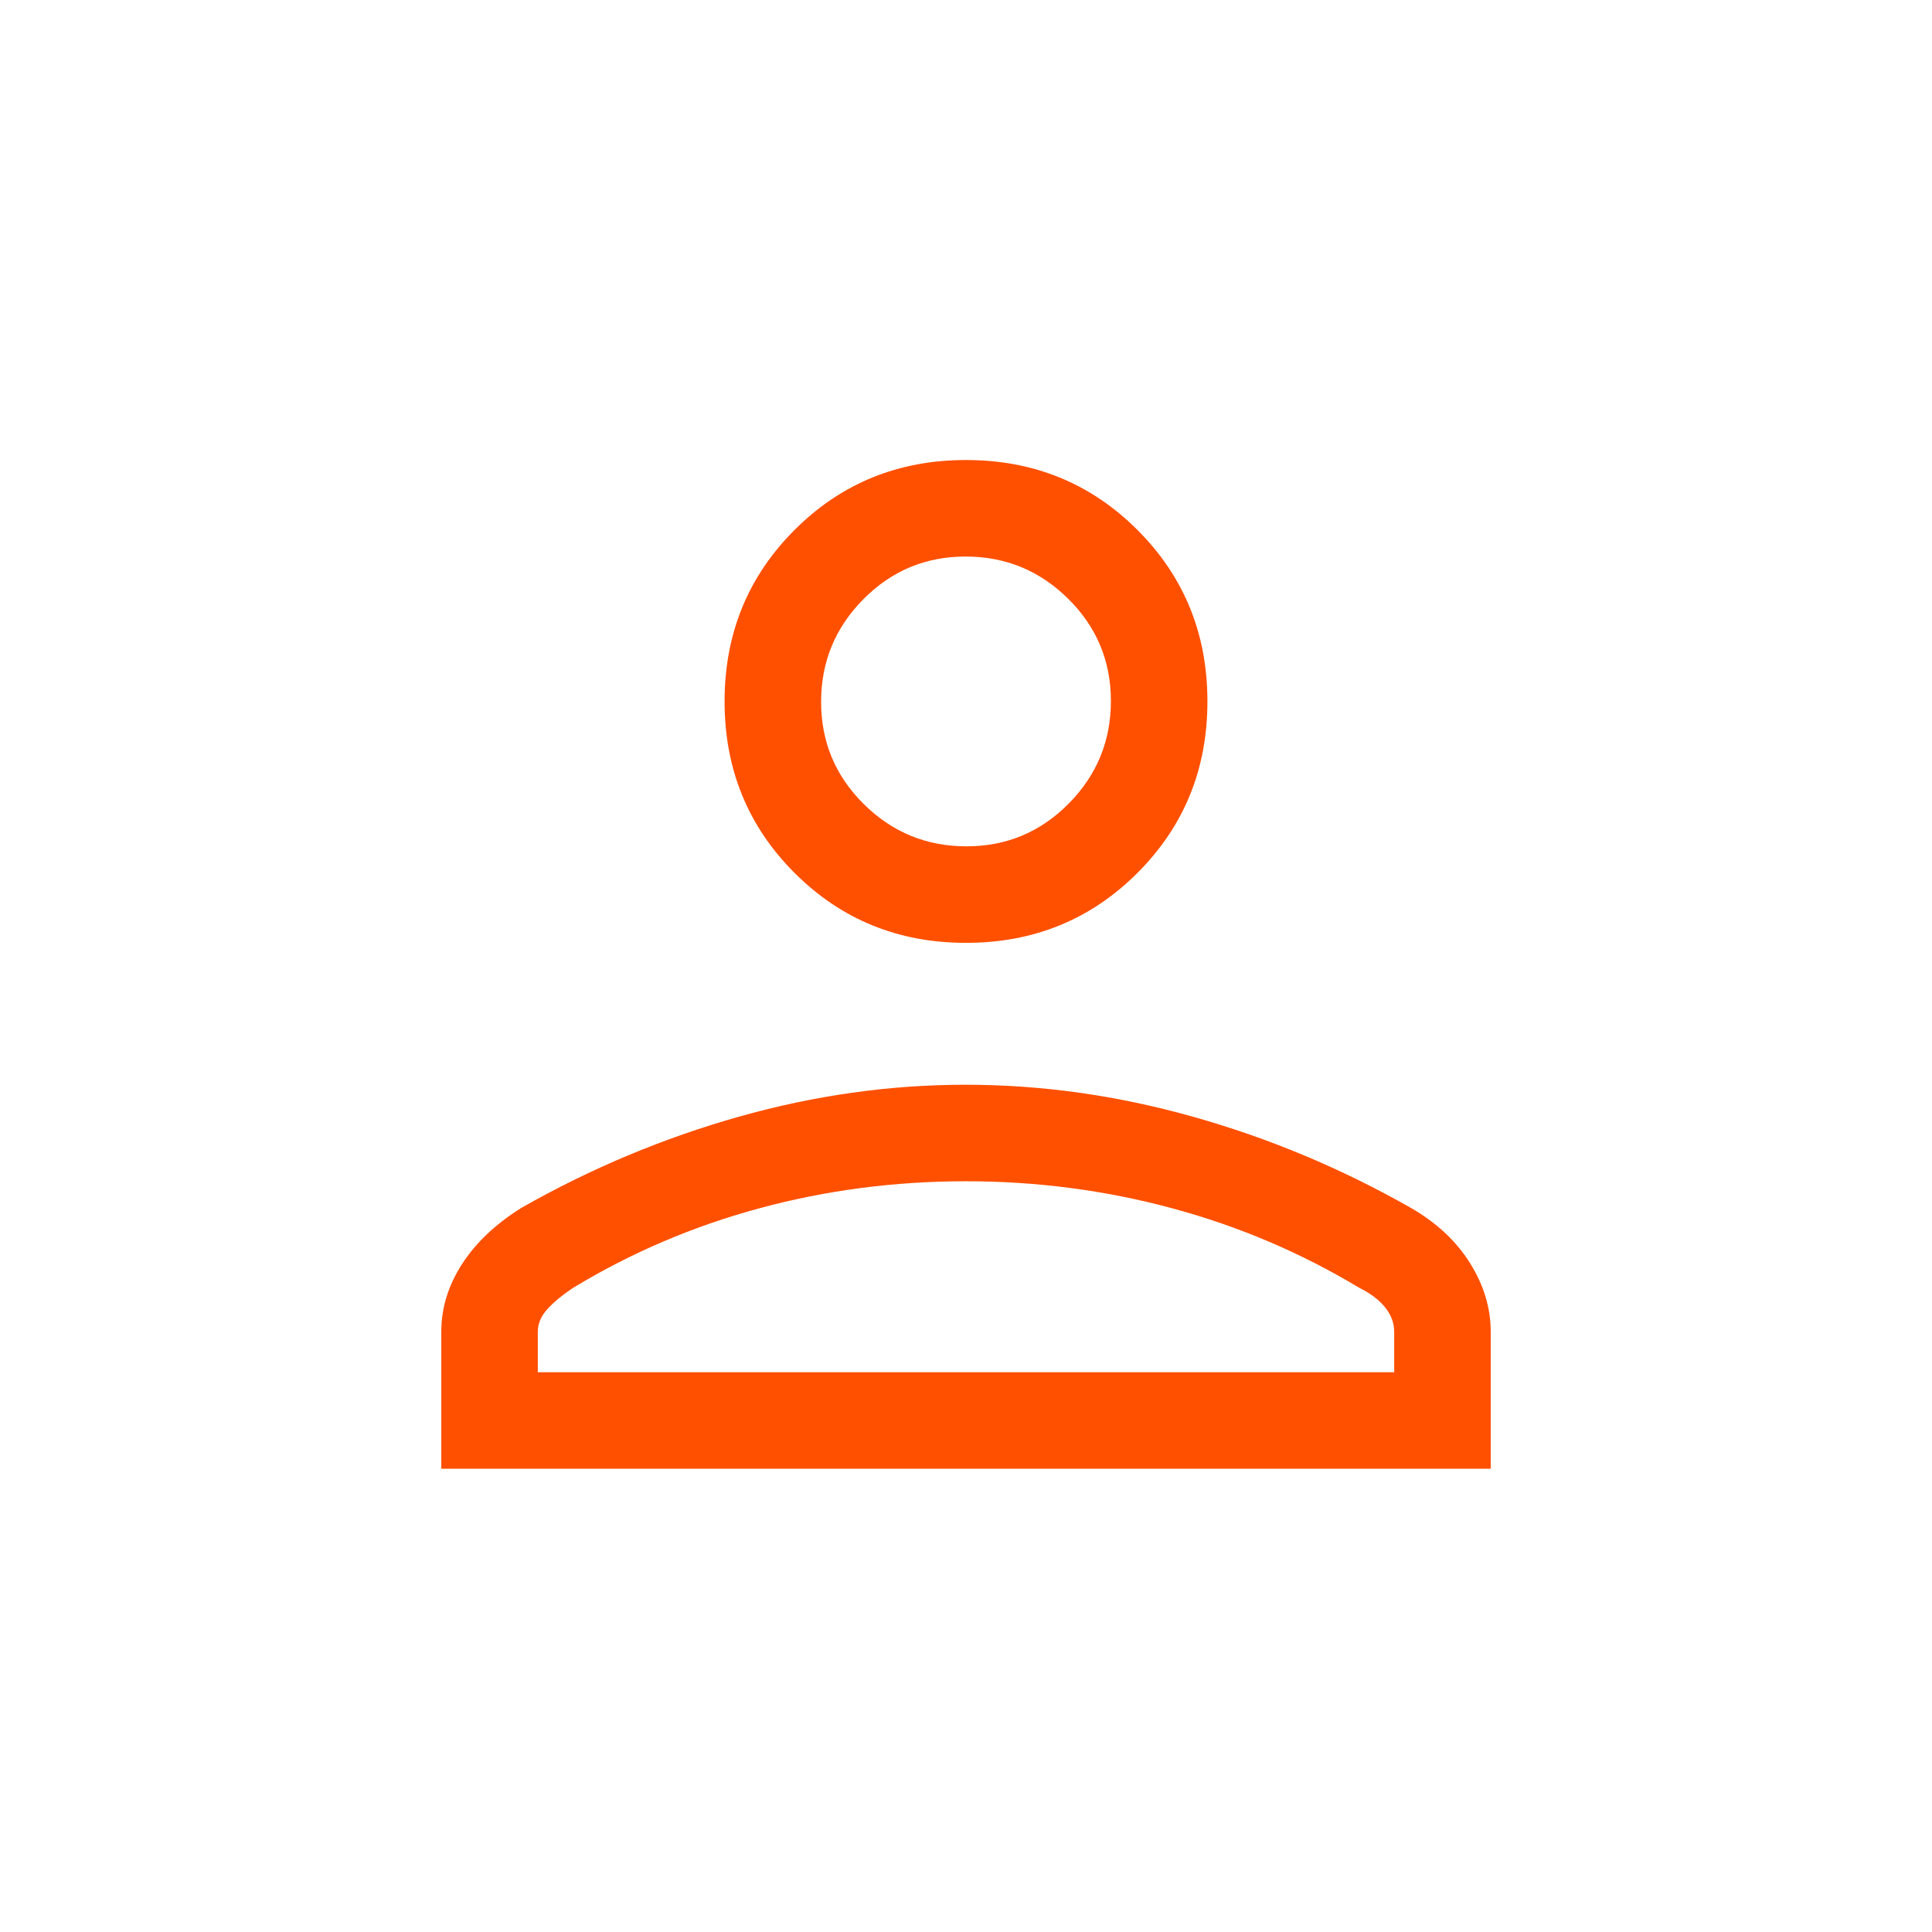 <svg xmlns="http://www.w3.org/2000/svg" height="20px" viewBox="0 -960 960 960" width="20px" fill="#ff5000"><path d="M480-491.5q-50.44 0-85.2-34.76-34.76-34.76-34.76-85.2 0-50.44 34.76-85.2 34.76-34.76 85.2-34.76 50.44 0 85.2 34.76 34.76 34.76 34.76 85.2 0 50.44-34.76 85.2-34.76 34.76-85.2 34.76ZM219.27-230.19v-68.08q0-17.62 10.3-33.6 10.31-15.99 29.68-28.06 51.61-29.28 107.84-45.17Q423.32-421 479.8-421t112.96 15.89q56.47 15.88 108.04 45.16 19.35 11.08 29.64 27.57 10.29 16.49 10.29 34.11v68.08H219.27Zm47.96-47.96h425.54v-20.07q0-6.57-4.56-12.21-4.57-5.64-12.9-9.72-43.44-26.16-93.08-39.52-49.65-13.37-102.25-13.37-52.96 0-102.43 13.37-49.47 13.36-92.66 39.52-8.58 5.73-13.12 10.89-4.54 5.17-4.54 10.99v20.12Zm212.98-261.31q29.79 0 50.79-21.21 21-21.22 21-51 0-29.79-21.21-50.79t-51-21q-29.79 0-50.79 21.21t-21 51q0 29.79 21.21 50.79t51 21Zm-.21-72Zm0 333.31Z"/></svg>